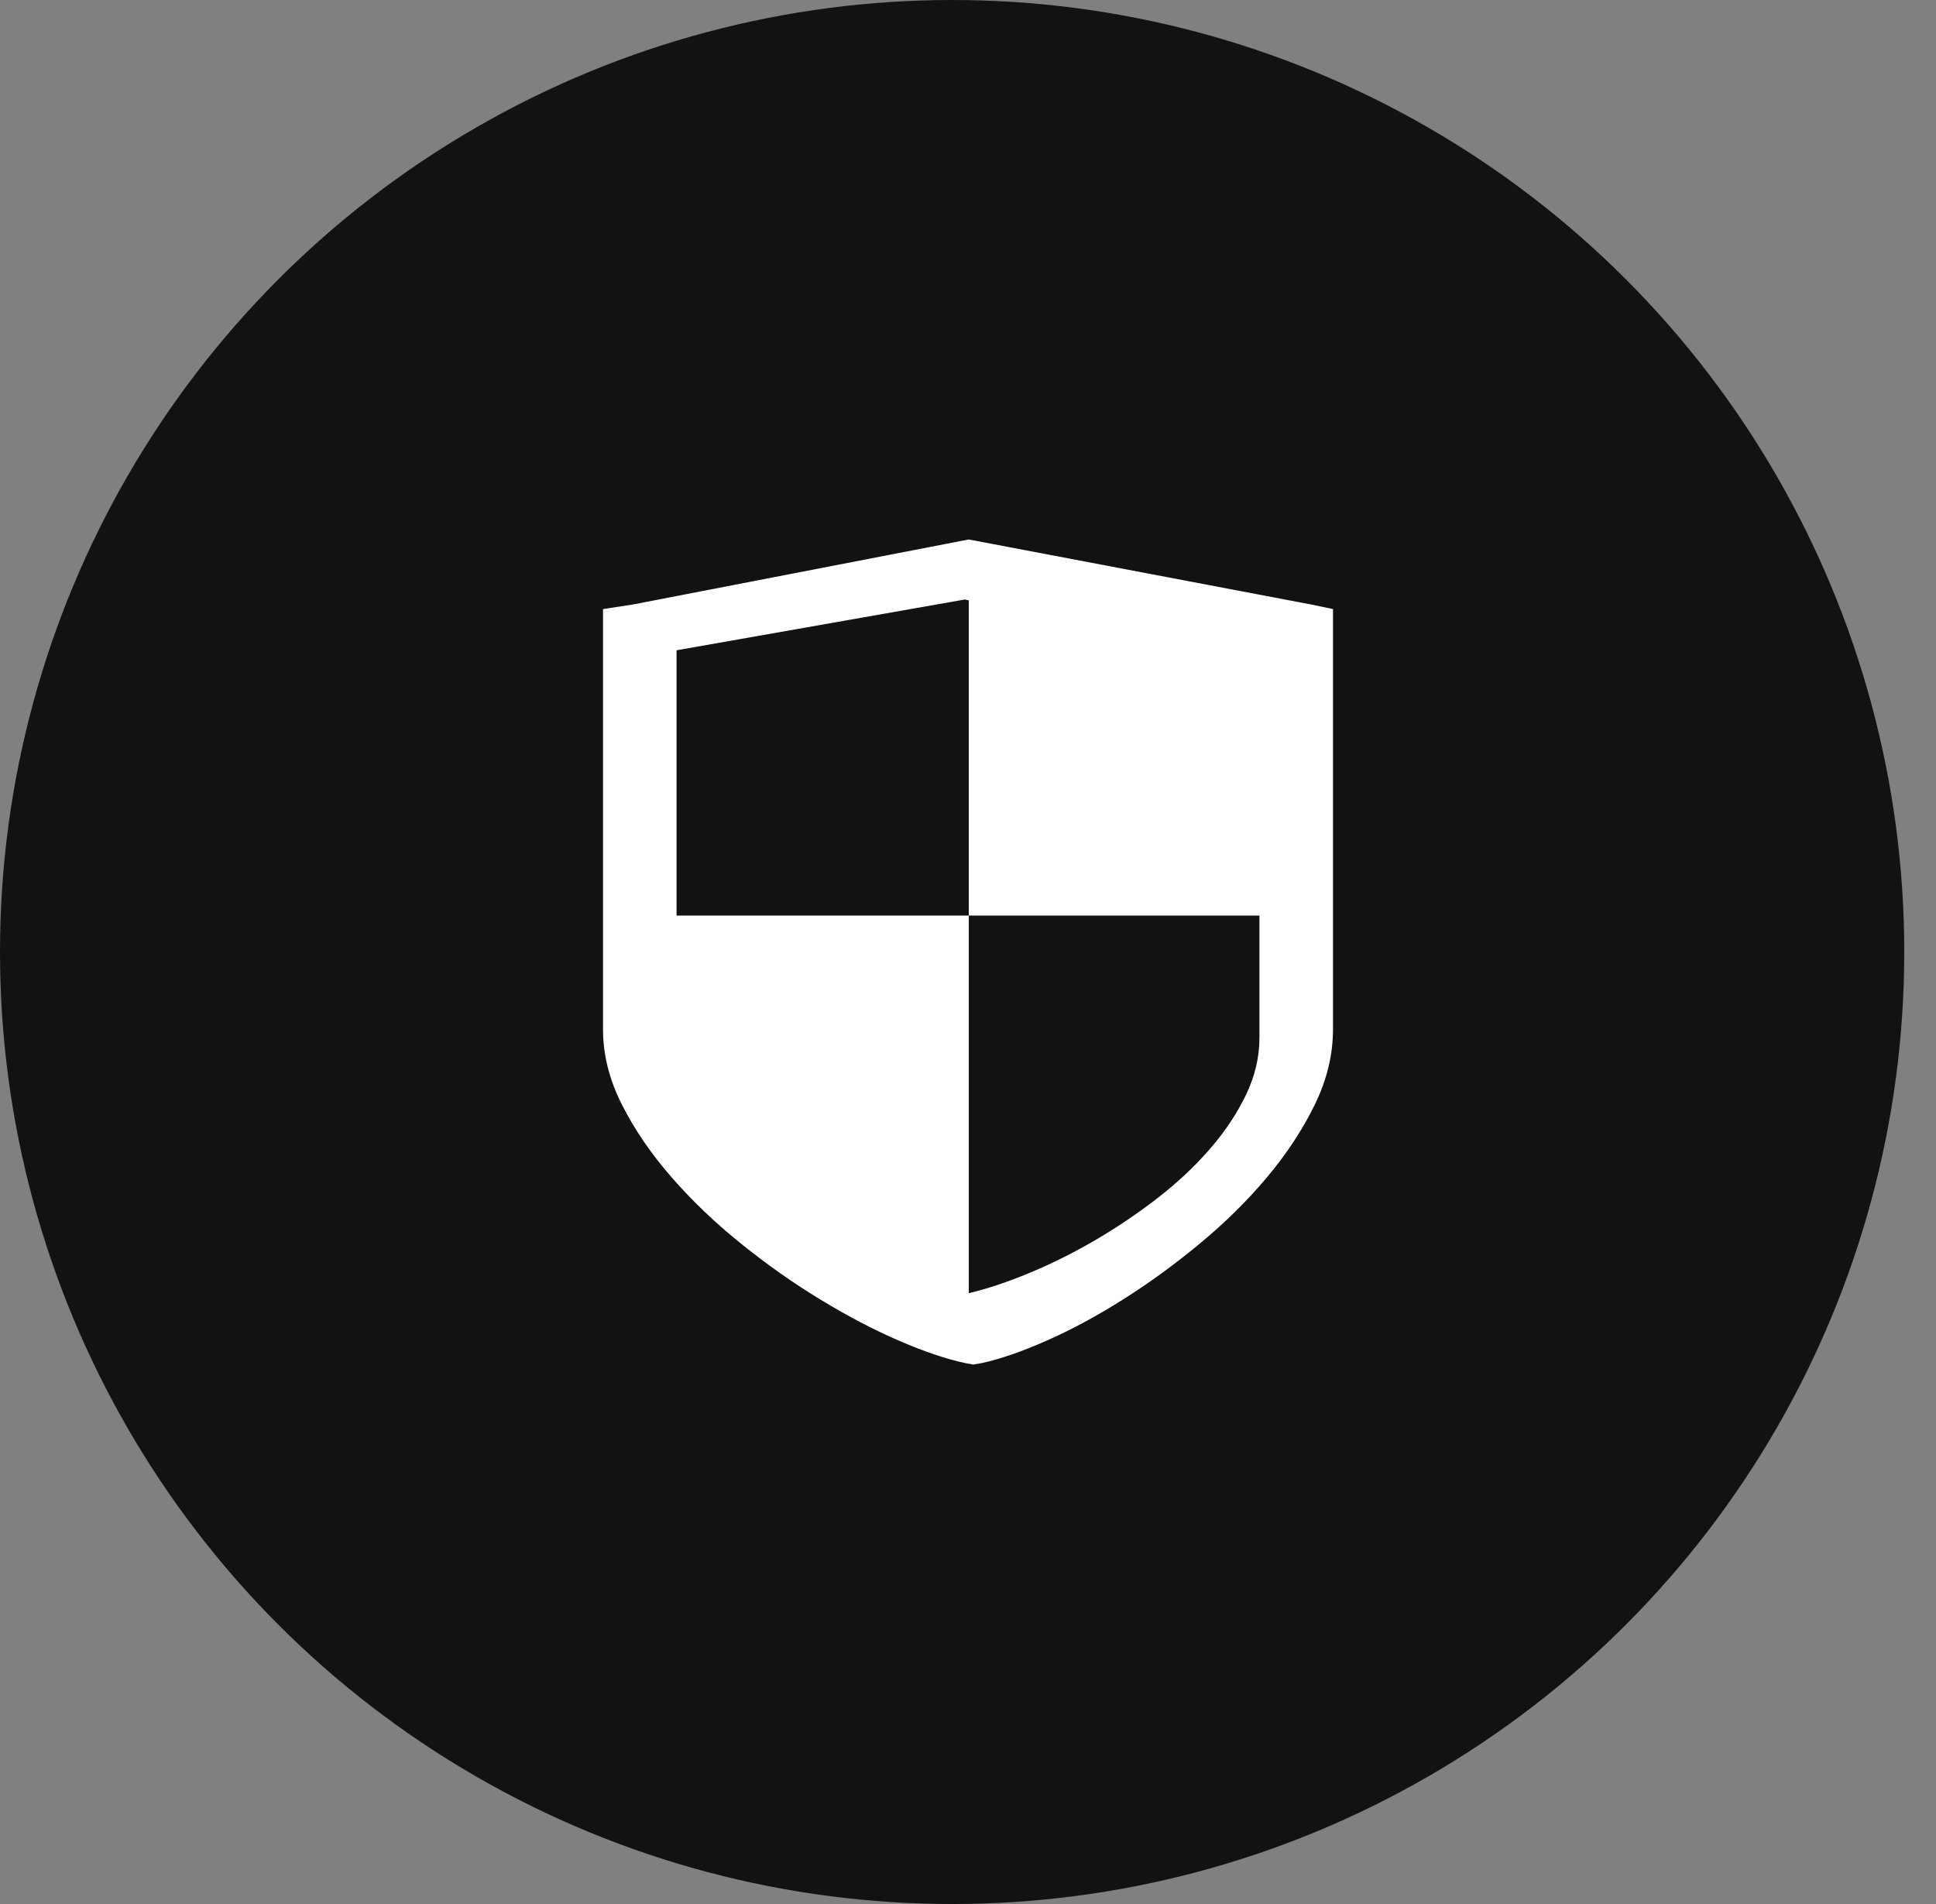 <svg width="61" height="60" viewBox="0 0 61 60" fill="none" xmlns="http://www.w3.org/2000/svg">
<rect x="0" y="0" width="61" height="60" fill="#808080" stroke="none"/>
<circle cx="30" cy="30" r="30" fill="#121212"/>
<path d="M42 19.193V32.443C42 33.238 41.808 34.029 41.425 34.814C41.041 35.6 40.539 36.362 39.919 37.101C39.298 37.841 38.589 38.539 37.791 39.199C36.994 39.859 36.186 40.447 35.365 40.962C34.545 41.479 33.747 41.909 32.973 42.249C32.199 42.591 31.52 42.826 30.938 42.953L30.662 43L30.409 42.953C29.81 42.826 29.117 42.591 28.327 42.249C27.538 41.909 26.716 41.479 25.866 40.962C25.014 40.447 24.18 39.859 23.359 39.199C22.539 38.54 21.807 37.841 21.162 37.101C20.518 36.363 19.996 35.602 19.598 34.814C19.199 34.027 19 33.237 19 32.443V19.193L19.942 19.049L30.523 17L41.31 19.049L42 19.193ZM30.524 18.919L30.398 18.892L21.317 20.492V28.852H30.525V18.919H30.524ZM39.681 28.852H30.525V40.751C31.115 40.611 31.755 40.397 32.449 40.108C33.139 39.821 33.822 39.48 34.497 39.087C35.172 38.693 35.821 38.257 36.445 37.776C37.068 37.295 37.621 36.781 38.102 36.229C38.583 35.679 38.967 35.107 39.253 34.513C39.54 33.919 39.683 33.315 39.683 32.704V28.852H39.681Z" fill="white"/>
</svg>
